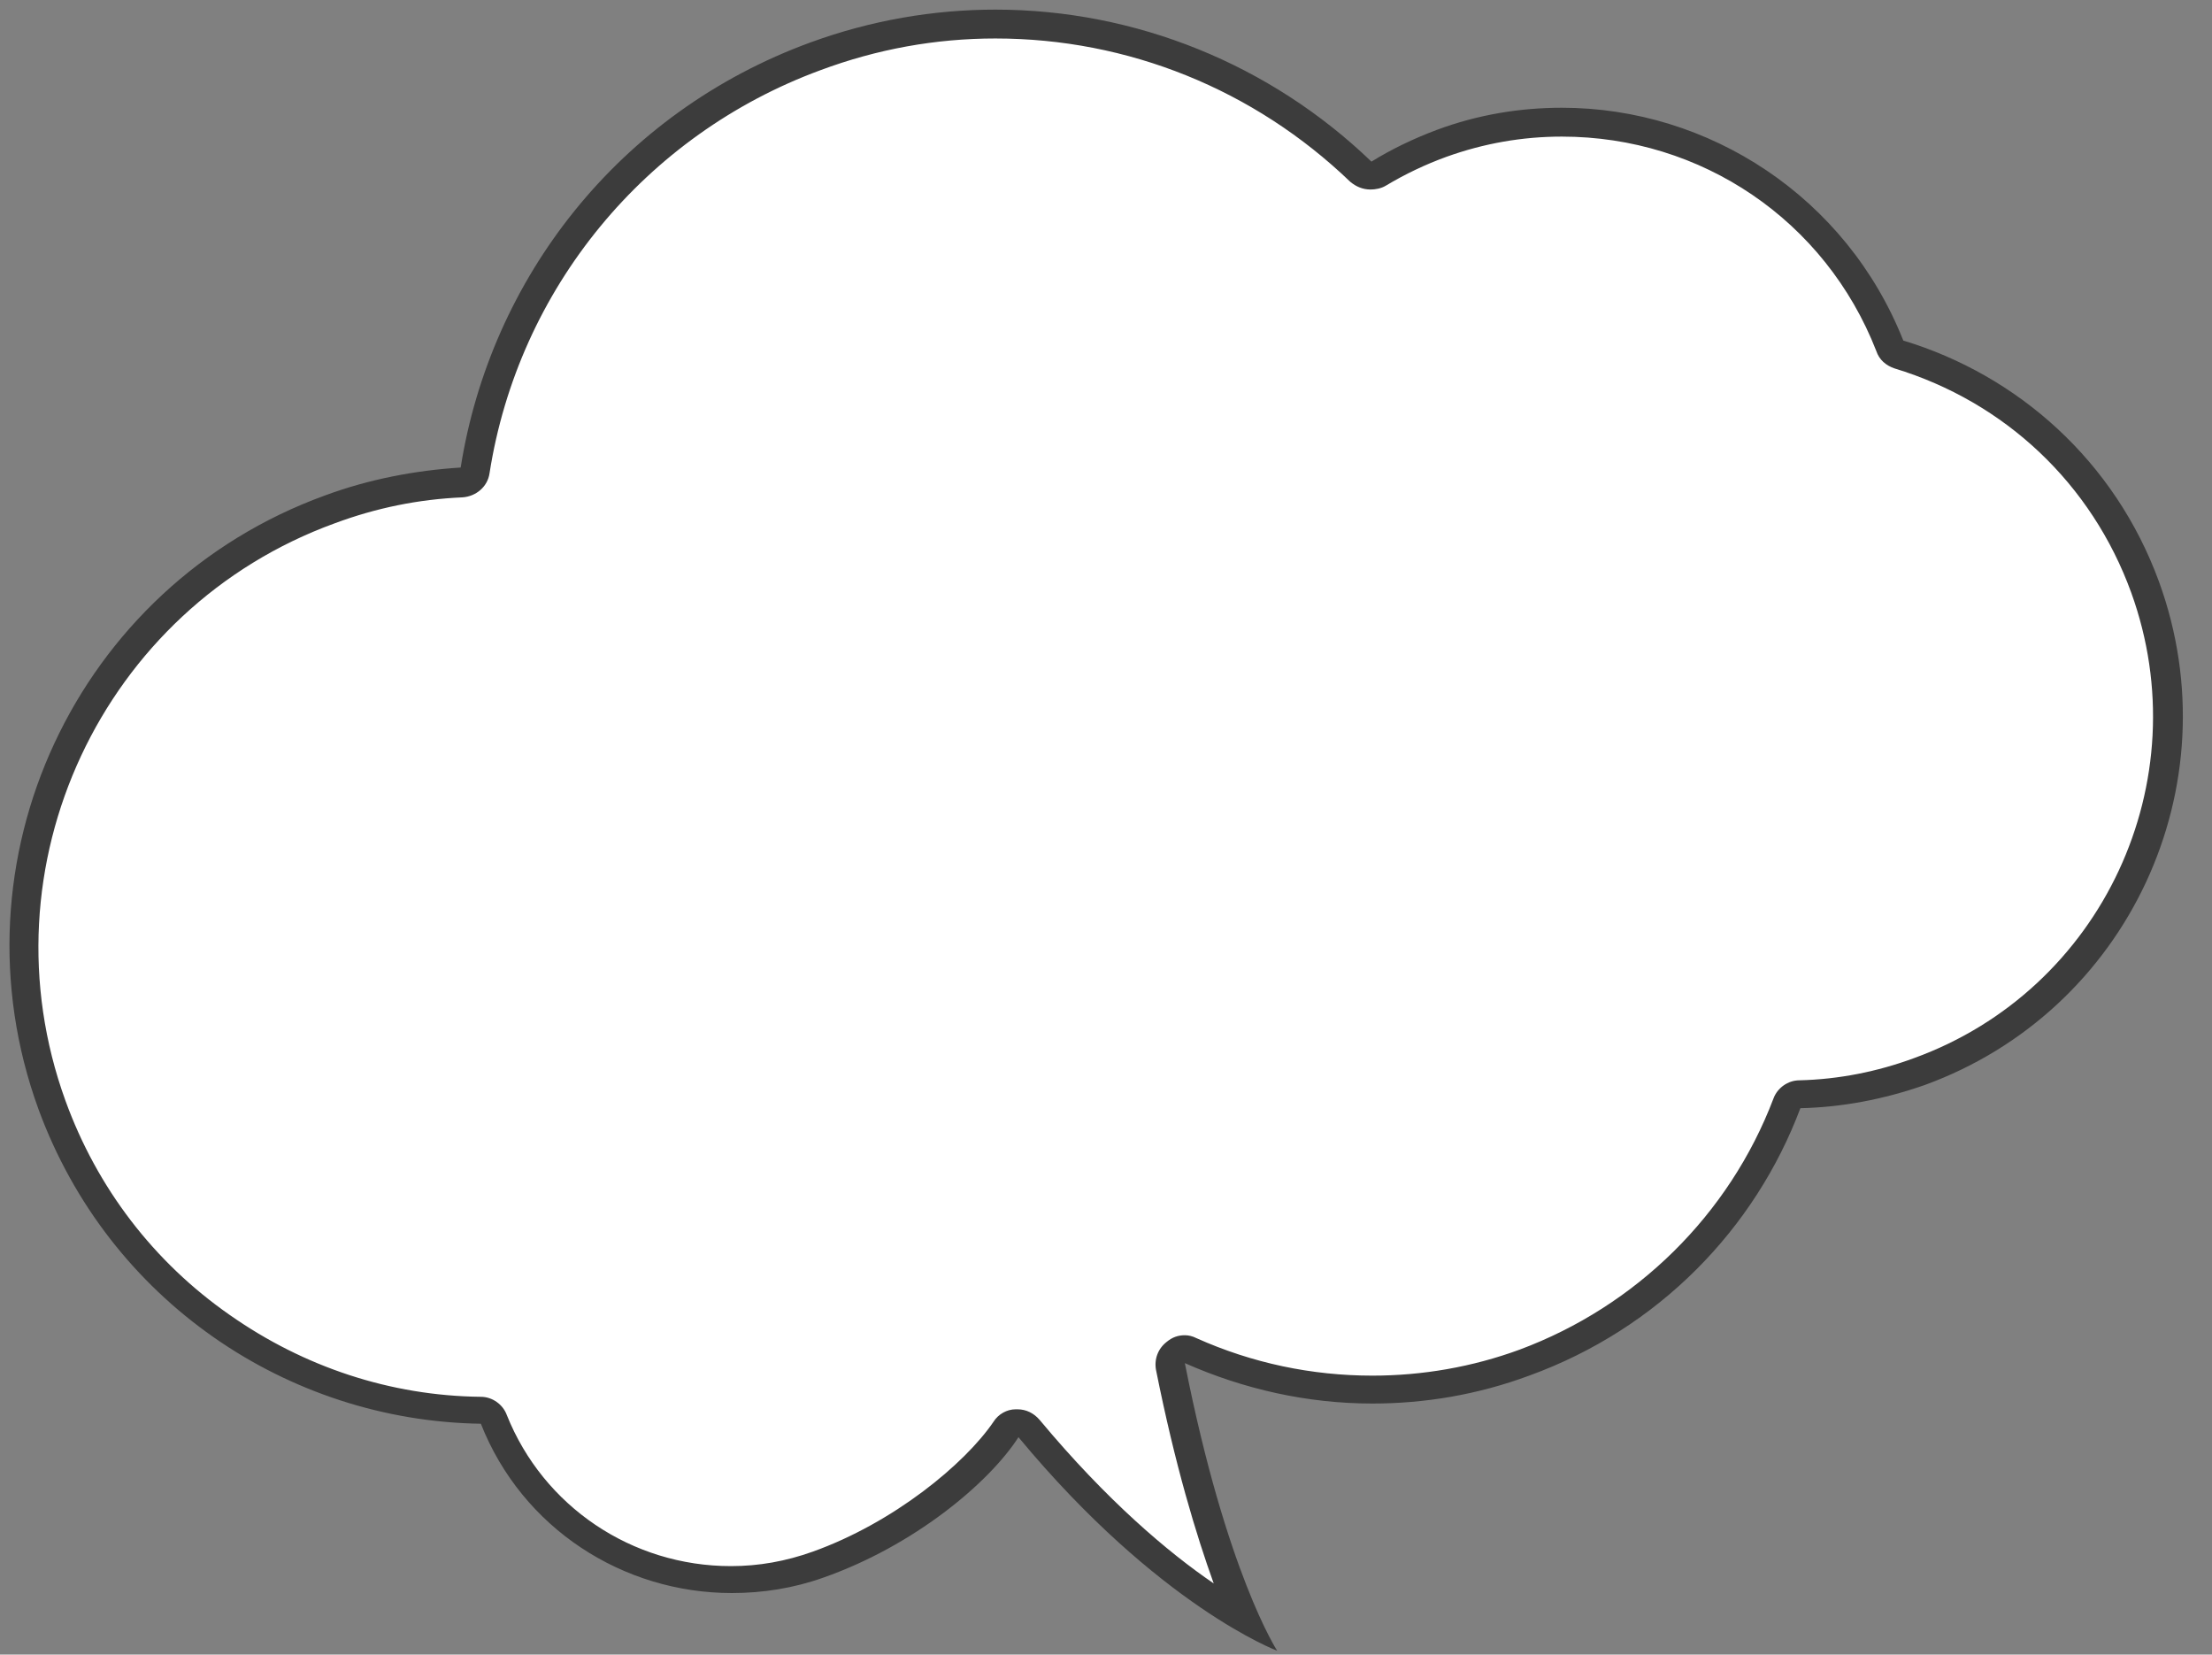<svg version="1.1" id="balloon" xmlns="http://www.w3.org/2000/svg" xmlns:xlink="http://www.w3.org/1999/xlink" x="0px"
	 y="0px" viewBox="0 0 230 172" style="enable-background:new 0 0 230 172;" xml:space="preserve">
<rect x="0" y="0" width="230" height="172" fill="#808080" stroke="none"/>
<style type="text/css">
	.st0{fill:#FFFFFF;}
	.st1{fill:#3C3C3C;}
</style>
<g>
	<path class="st0" d="M129.4,168.2c-4.7-2.7-13.1-8.6-22.4-19.7c-0.3-0.3-0.7-0.5-1.2-0.5c0,0-0.1,0-0.1,0c-0.5,0-0.9,0.3-1.2,0.7
		c-3,4.5-10.4,10.8-19.6,14.1c-2.9,1-5.9,1.5-9,1.5c-11,0-20.6-6.5-24.7-16.7c-0.2-0.6-0.8-0.9-1.4-0.9
		c-19.9-0.3-37.8-13.1-44.6-31.7C1,102.7,1.6,89.6,7,77.9c5.4-11.7,15.1-20.5,27.2-24.9c4.4-1.6,9-2.6,13.7-2.8
		c0.7,0,1.3-0.6,1.4-1.3c3.1-19.7,16.7-36.2,35.4-43c6.1-2.2,12.4-3.3,18.7-3.3c14.2,0,27.7,5.4,38,15.3c0.3,0.3,0.7,0.4,1,0.4
		c0.3,0,0.5-0.1,0.8-0.2c2.1-1.3,4.3-2.3,6.5-3.1c4-1.5,8.3-2.2,12.5-2.2c15.2,0,28.5,9.1,34.1,23.2c0.2,0.4,0.5,0.8,1,0.9
		c12,3.6,21.3,12.4,25.6,24.2c3.6,9.9,3.1,20.5-1.3,30.1s-12.3,16.7-22.2,20.3c-4,1.4-8.1,2.2-12.4,2.4c-0.6,0-1.1,0.4-1.4,1
		c-4.8,12.5-14.8,22.3-27.3,26.9c-5.1,1.9-10.4,2.8-15.8,2.8c0,0,0,0,0,0c-6.5,0-12.9-1.4-18.9-4c-0.2-0.1-0.4-0.1-0.6-0.1
		c-0.3,0-0.7,0.1-0.9,0.3c-0.4,0.3-0.6,0.9-0.5,1.5C124.4,155.4,127.4,163.7,129.4,168.2z"/>
	<path class="st1" d="M103.5,4c13.8,0,26.9,5.3,36.9,14.9c0.6,0.5,1.3,0.8,2.1,0.8c0.5,0,1.1-0.1,1.6-0.4c2-1.2,4.1-2.2,6.3-3
		c3.9-1.4,7.9-2.1,12-2.1c14.5,0,27.4,8.7,32.7,22.3c0.3,0.9,1,1.5,1.9,1.8c11.5,3.5,20.5,12,24.6,23.3c7.1,19.6-3,41.3-22.6,48.4
		c-3.8,1.4-7.8,2.2-11.9,2.3c-1.2,0-2.3,0.8-2.7,1.9c-4.6,12.1-14.3,21.6-26.4,26.1c-4.9,1.8-10.1,2.7-15.3,2.7
		c-6.3,0-12.5-1.3-18.3-3.9c-0.4-0.2-0.8-0.3-1.2-0.3c-0.7,0-1.3,0.2-1.9,0.7c-0.9,0.7-1.3,1.8-1.1,2.9c2,10,4.2,17.2,6,22.2
		c-4.7-3.2-11.1-8.6-18.1-17c-0.6-0.7-1.4-1.1-2.3-1.1c-0.1,0-0.1,0-0.2,0c-0.9,0-1.8,0.5-2.3,1.3c-3,4.4-10.4,10.5-18.8,13.5
		c-2.8,1-5.6,1.5-8.5,1.5c-10.3,0-19.5-6.2-23.3-15.7c-0.4-1.1-1.5-1.9-2.7-1.9c-9.4-0.1-18.4-3.1-26.1-8.5
		c-7.9-5.5-13.8-13.2-17.1-22.3C-2,90.1,10.6,63.2,34.8,54.4c4.3-1.6,8.7-2.5,13.3-2.7c1.4-0.1,2.6-1.1,2.8-2.5
		c3-19.2,16.2-35.2,34.4-41.9C91.2,5.1,97.3,4,103.5,4 M103.5,1c-6.4,0-12.9,1.1-19.2,3.4C64.3,11.7,51,29,47.9,48.6
		c-4.7,0.3-9.5,1.2-14.1,2.9C7.9,60.9-5.4,89.5,4,115.3c7.3,19.9,25.9,32.4,46,32.7c4.3,10.9,14.8,17.6,26.1,17.6
		c3.2,0,6.4-0.5,9.5-1.6c9.4-3.3,17.2-9.8,20.3-14.6c14.6,17.6,26.9,22.2,26.9,22.2s-5.3-8.1-9.6-29.9c6.1,2.7,12.7,4.2,19.5,4.2
		c5.4,0,10.9-0.9,16.3-2.9c13.5-4.9,23.5-15.3,28.2-27.8c4.3-0.1,8.6-0.9,12.9-2.4c21.2-7.7,32.1-31.1,24.4-52.3
		c-4.6-12.6-14.7-21.5-26.6-25.1c-5.9-14.9-20.2-24.2-35.5-24.2c-4.3,0-8.7,0.7-13,2.3c-2.4,0.9-4.7,2-6.8,3.3
		C132.1,6.7,118.1,1,103.5,1L103.5,1z"/>
</g>
</svg>
